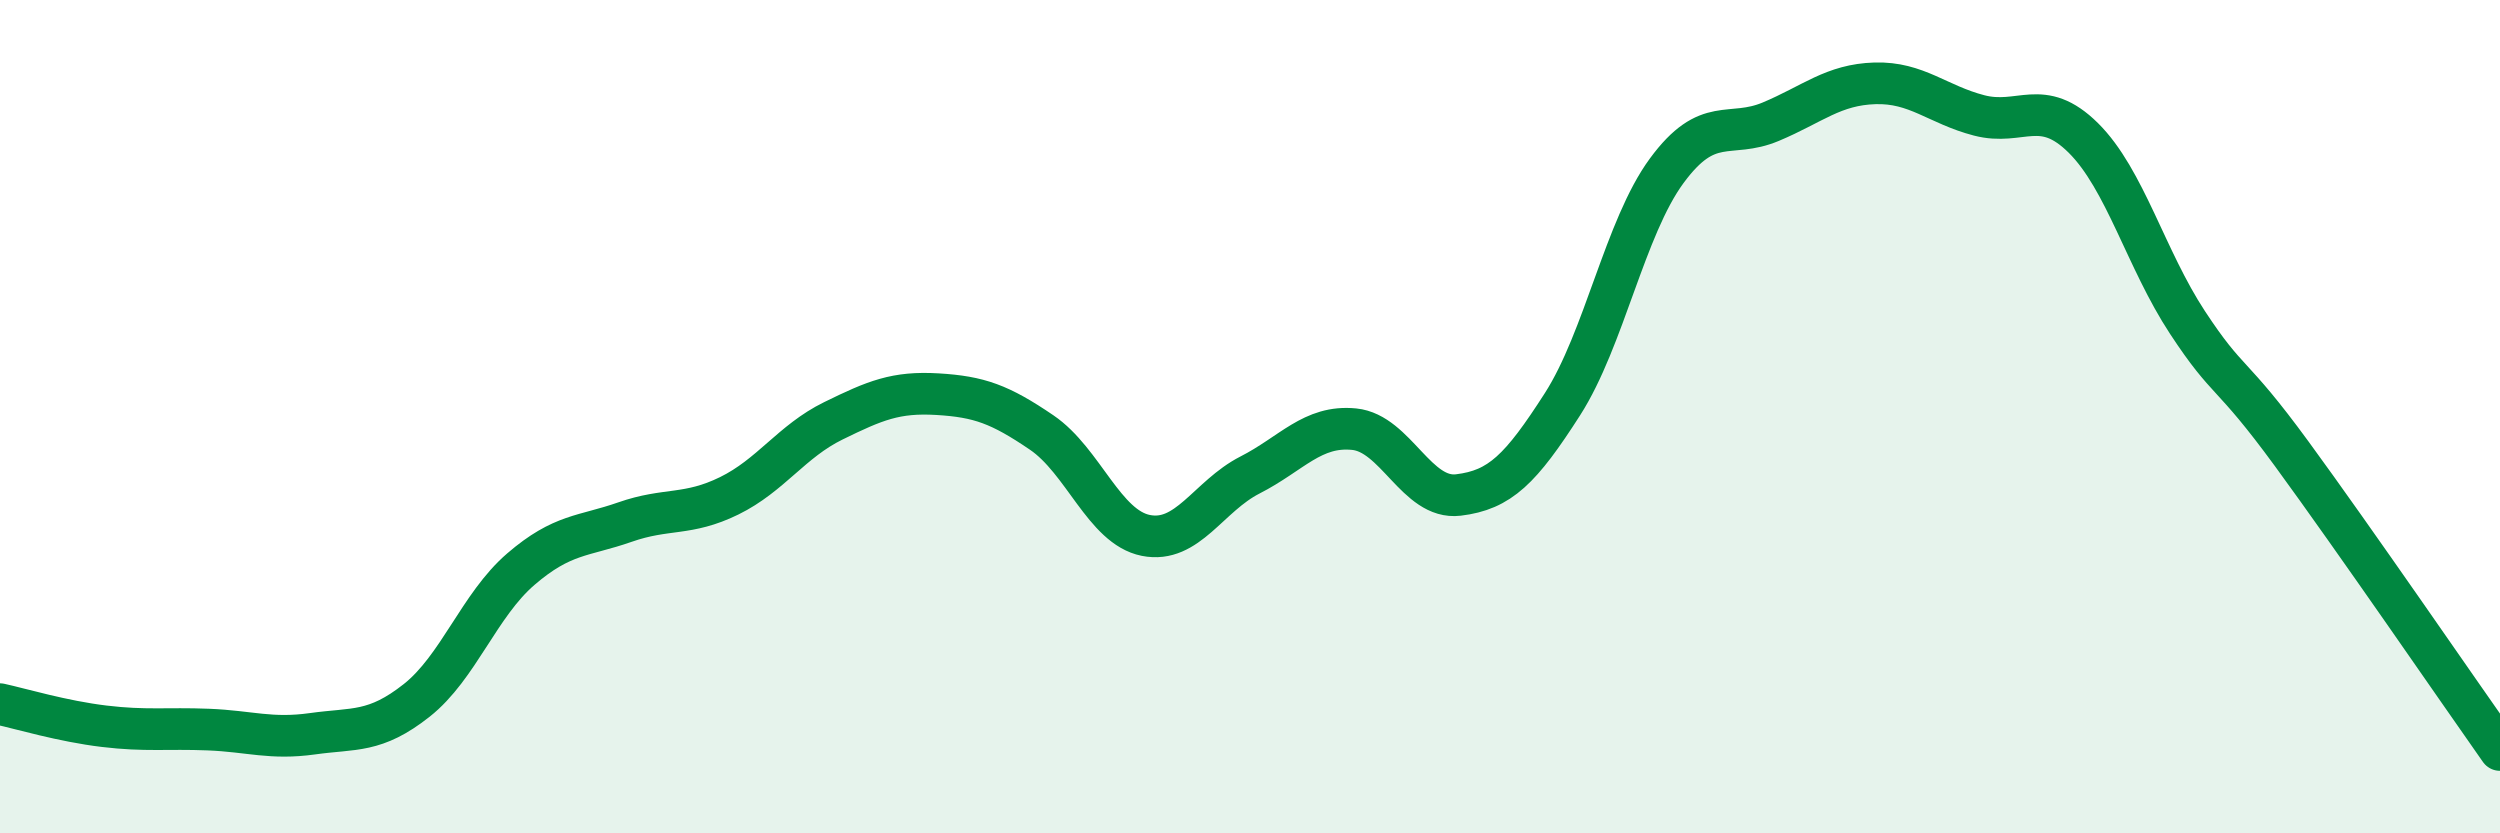 
    <svg width="60" height="20" viewBox="0 0 60 20" xmlns="http://www.w3.org/2000/svg">
      <path
        d="M 0,16.9 C 0.5,17.01 1.5,17.31 2.5,17.43 C 3.5,17.55 4,17.47 5,17.51 C 6,17.55 6.5,17.75 7.5,17.61 C 8.5,17.47 9,17.6 10,16.81 C 11,16.02 11.5,14.52 12.5,13.66 C 13.5,12.8 14,12.88 15,12.53 C 16,12.18 16.5,12.39 17.5,11.9 C 18.5,11.41 19,10.59 20,10.1 C 21,9.61 21.5,9.4 22.5,9.46 C 23.5,9.52 24,9.7 25,10.38 C 26,11.06 26.5,12.65 27.5,12.85 C 28.5,13.05 29,11.91 30,11.4 C 31,10.89 31.5,10.2 32.5,10.3 C 33.5,10.4 34,12 35,11.88 C 36,11.76 36.5,11.26 37.5,9.7 C 38.5,8.14 39,5.46 40,4.1 C 41,2.74 41.5,3.34 42.5,2.92 C 43.5,2.5 44,2.03 45,2 C 46,1.97 46.5,2.51 47.5,2.77 C 48.5,3.03 49,2.32 50,3.31 C 51,4.3 51.5,6.22 52.5,7.74 C 53.5,9.26 53.5,8.84 55,10.89 C 56.5,12.94 59,16.58 60,18L60 20L0 20Z"
        fill="#008740"
        opacity="0.1"
        stroke-linecap="round"
        stroke-linejoin="round"
      />
      <path
        d="M 0,16.9 C 0.5,17.01 1.5,17.31 2.5,17.43 C 3.5,17.55 4,17.47 5,17.51 C 6,17.55 6.5,17.75 7.5,17.61 C 8.5,17.47 9,17.6 10,16.81 C 11,16.02 11.5,14.52 12.5,13.66 C 13.5,12.8 14,12.88 15,12.53 C 16,12.18 16.5,12.39 17.5,11.9 C 18.5,11.41 19,10.59 20,10.1 C 21,9.61 21.5,9.4 22.5,9.46 C 23.5,9.52 24,9.7 25,10.38 C 26,11.06 26.5,12.65 27.5,12.85 C 28.5,13.05 29,11.91 30,11.4 C 31,10.89 31.5,10.2 32.5,10.3 C 33.5,10.4 34,12 35,11.88 C 36,11.76 36.5,11.26 37.5,9.7 C 38.5,8.14 39,5.46 40,4.1 C 41,2.74 41.5,3.34 42.5,2.92 C 43.5,2.5 44,2.03 45,2 C 46,1.97 46.5,2.51 47.5,2.77 C 48.5,3.03 49,2.32 50,3.31 C 51,4.3 51.5,6.22 52.5,7.74 C 53.5,9.26 53.5,8.84 55,10.89 C 56.5,12.94 59,16.58 60,18"
        stroke="#008740"
        stroke-width="1"
        fill="none"
        stroke-linecap="round"
        stroke-linejoin="round"
      />
    </svg>
  